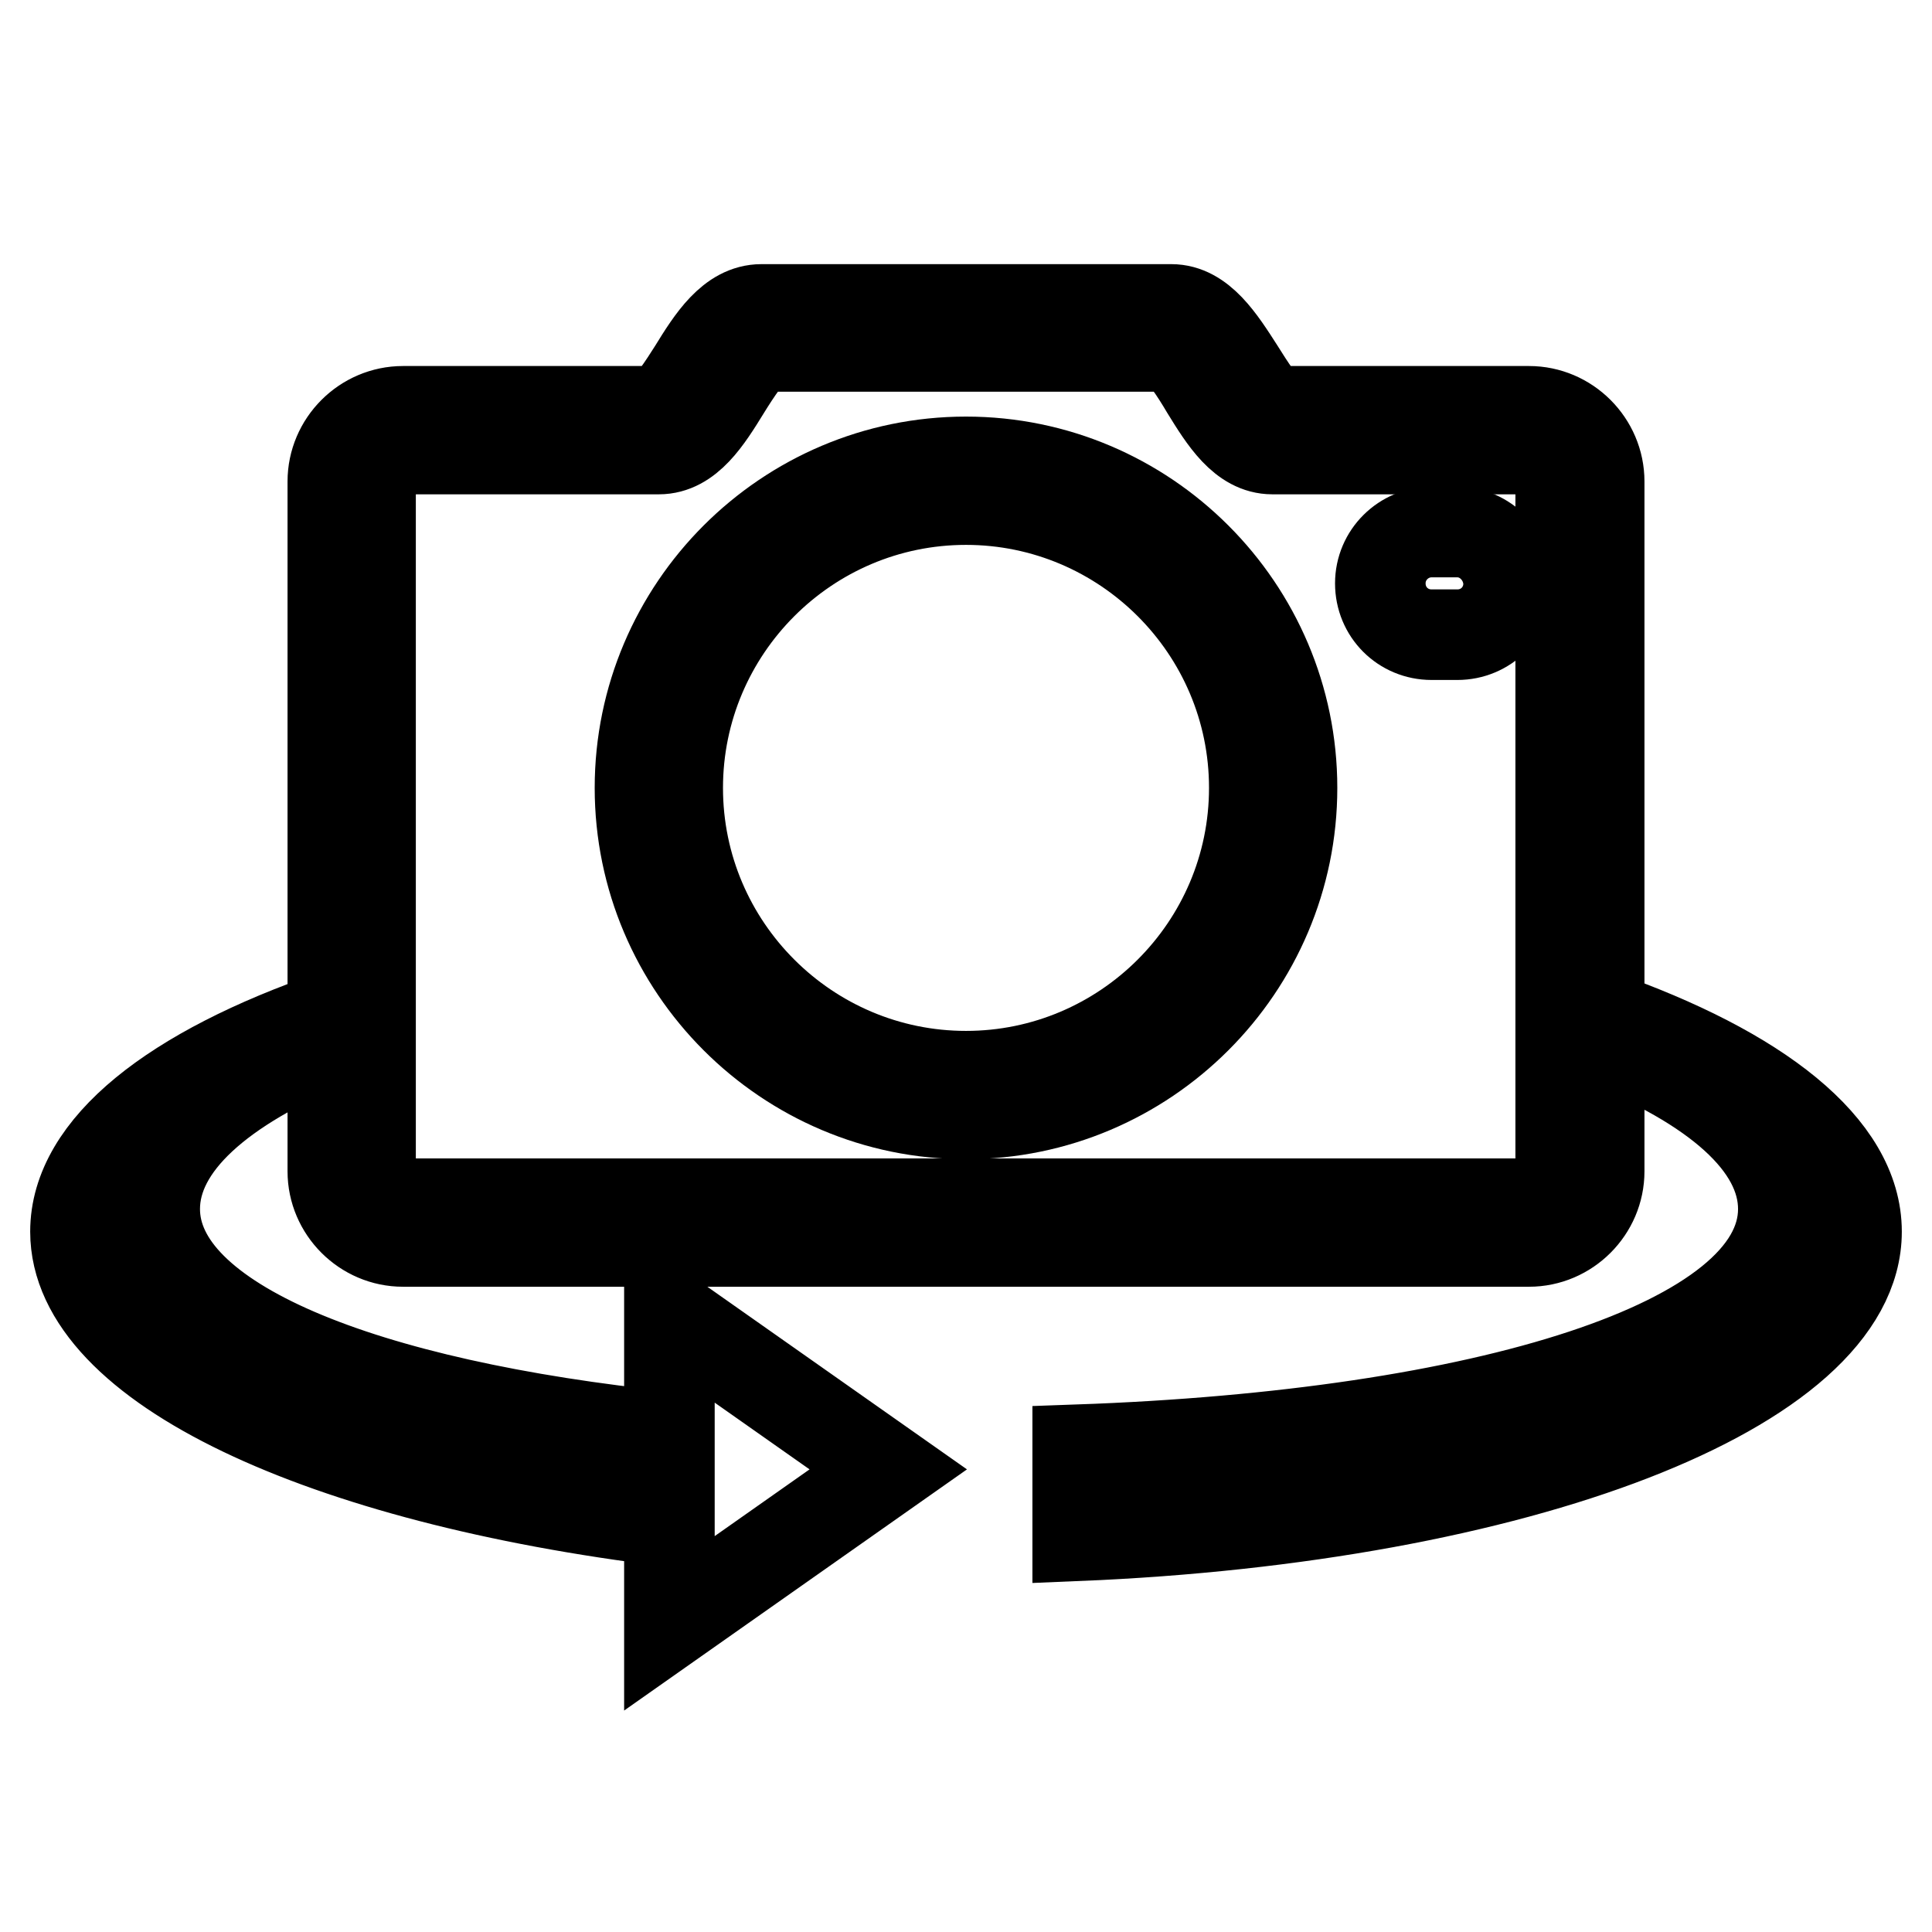 <?xml version="1.0" encoding="utf-8"?>
<!-- Svg Vector Icons : http://www.onlinewebfonts.com/icon -->
<!DOCTYPE svg PUBLIC "-//W3C//DTD SVG 1.1//EN" "http://www.w3.org/Graphics/SVG/1.1/DTD/svg11.dtd">
<svg version="1.1" xmlns="http://www.w3.org/2000/svg" xmlns:xlink="http://www.w3.org/1999/xlink" x="0px" y="0px" viewBox="0 0 256 256" enable-background="new 0 0 256 256" xml:space="preserve">
<g><g><path stroke-width="12" fill-opacity="0" stroke="#000000"  d="M128,61.2c-23.8,0-43.2,19.4-43.2,43.2s19.4,43.2,43.2,43.2c23.8,0,43.2-19.4,43.2-43.2S151.8,61.2,128,61.2z M128,142.6c-21,0-38.2-17.1-38.2-38.2c0-21,17.1-38.2,38.2-38.2c21,0,38.2,17.1,38.2,38.2C166.2,125.5,149,142.6,128,142.6z"/><path stroke-width="12" fill-opacity="0" stroke="#000000"  d="M193.1,70.5h-3.4c-3.7,0-6.8,3-6.8,6.8s3,6.8,6.8,6.8h3.4c3.8,0,6.8-3,6.8-6.8C199.8,73.6,196.8,70.5,193.1,70.5z"/><path stroke-width="12" fill-opacity="0" stroke="#000000"  d="M211.9,134.5V63.8c0-5.1-4.2-9.3-9.3-9.3h-33.9c-1.1,0-3.3-3.6-4.5-5.5c-2.5-3.9-5.1-8-9-8h-54.3c-4,0-6.6,4.1-9,8c-1.2,1.9-3.5,5.5-4.5,5.5H53.4c-5.1,0-9.3,4.2-9.3,9.3v70.8C23,141.9,10,152,10,163.2c0,17.7,32.8,32.8,78.7,38.4v13.5l29-20.4l-29-20.4v16.1c-40.7-4.2-68.2-15.2-68.2-30.2c0-8.5,8.7-16.2,23.6-22.3v17.3c0,5.1,4.2,9.3,9.3,9.3h149.2c5.1,0,9.3-4.2,9.3-9.3v-17.5c15.4,6.1,24.4,13.9,24.4,22.5c0,17.9-39.6,30-93.5,31.9v11.4C201,201.1,246,184,246,163.2C246,152,233,141.9,211.9,134.5z M206.8,155.3c0,2.3-1.9,4.2-4.3,4.2H53.4c-2.3,0-4.3-1.9-4.3-4.2V63.8c0-2.3,1.9-4.3,4.3-4.3h33.9c3.9,0,6.4-4,8.8-7.9c1.3-2.1,3.6-5.7,4.7-5.7h54.3c1.2,0,3.4,3.5,4.7,5.7c2.4,3.9,4.9,7.9,8.8,7.9h33.9c2.3,0,4.3,1.9,4.3,4.3V155.3z"/></g></g>
</svg>